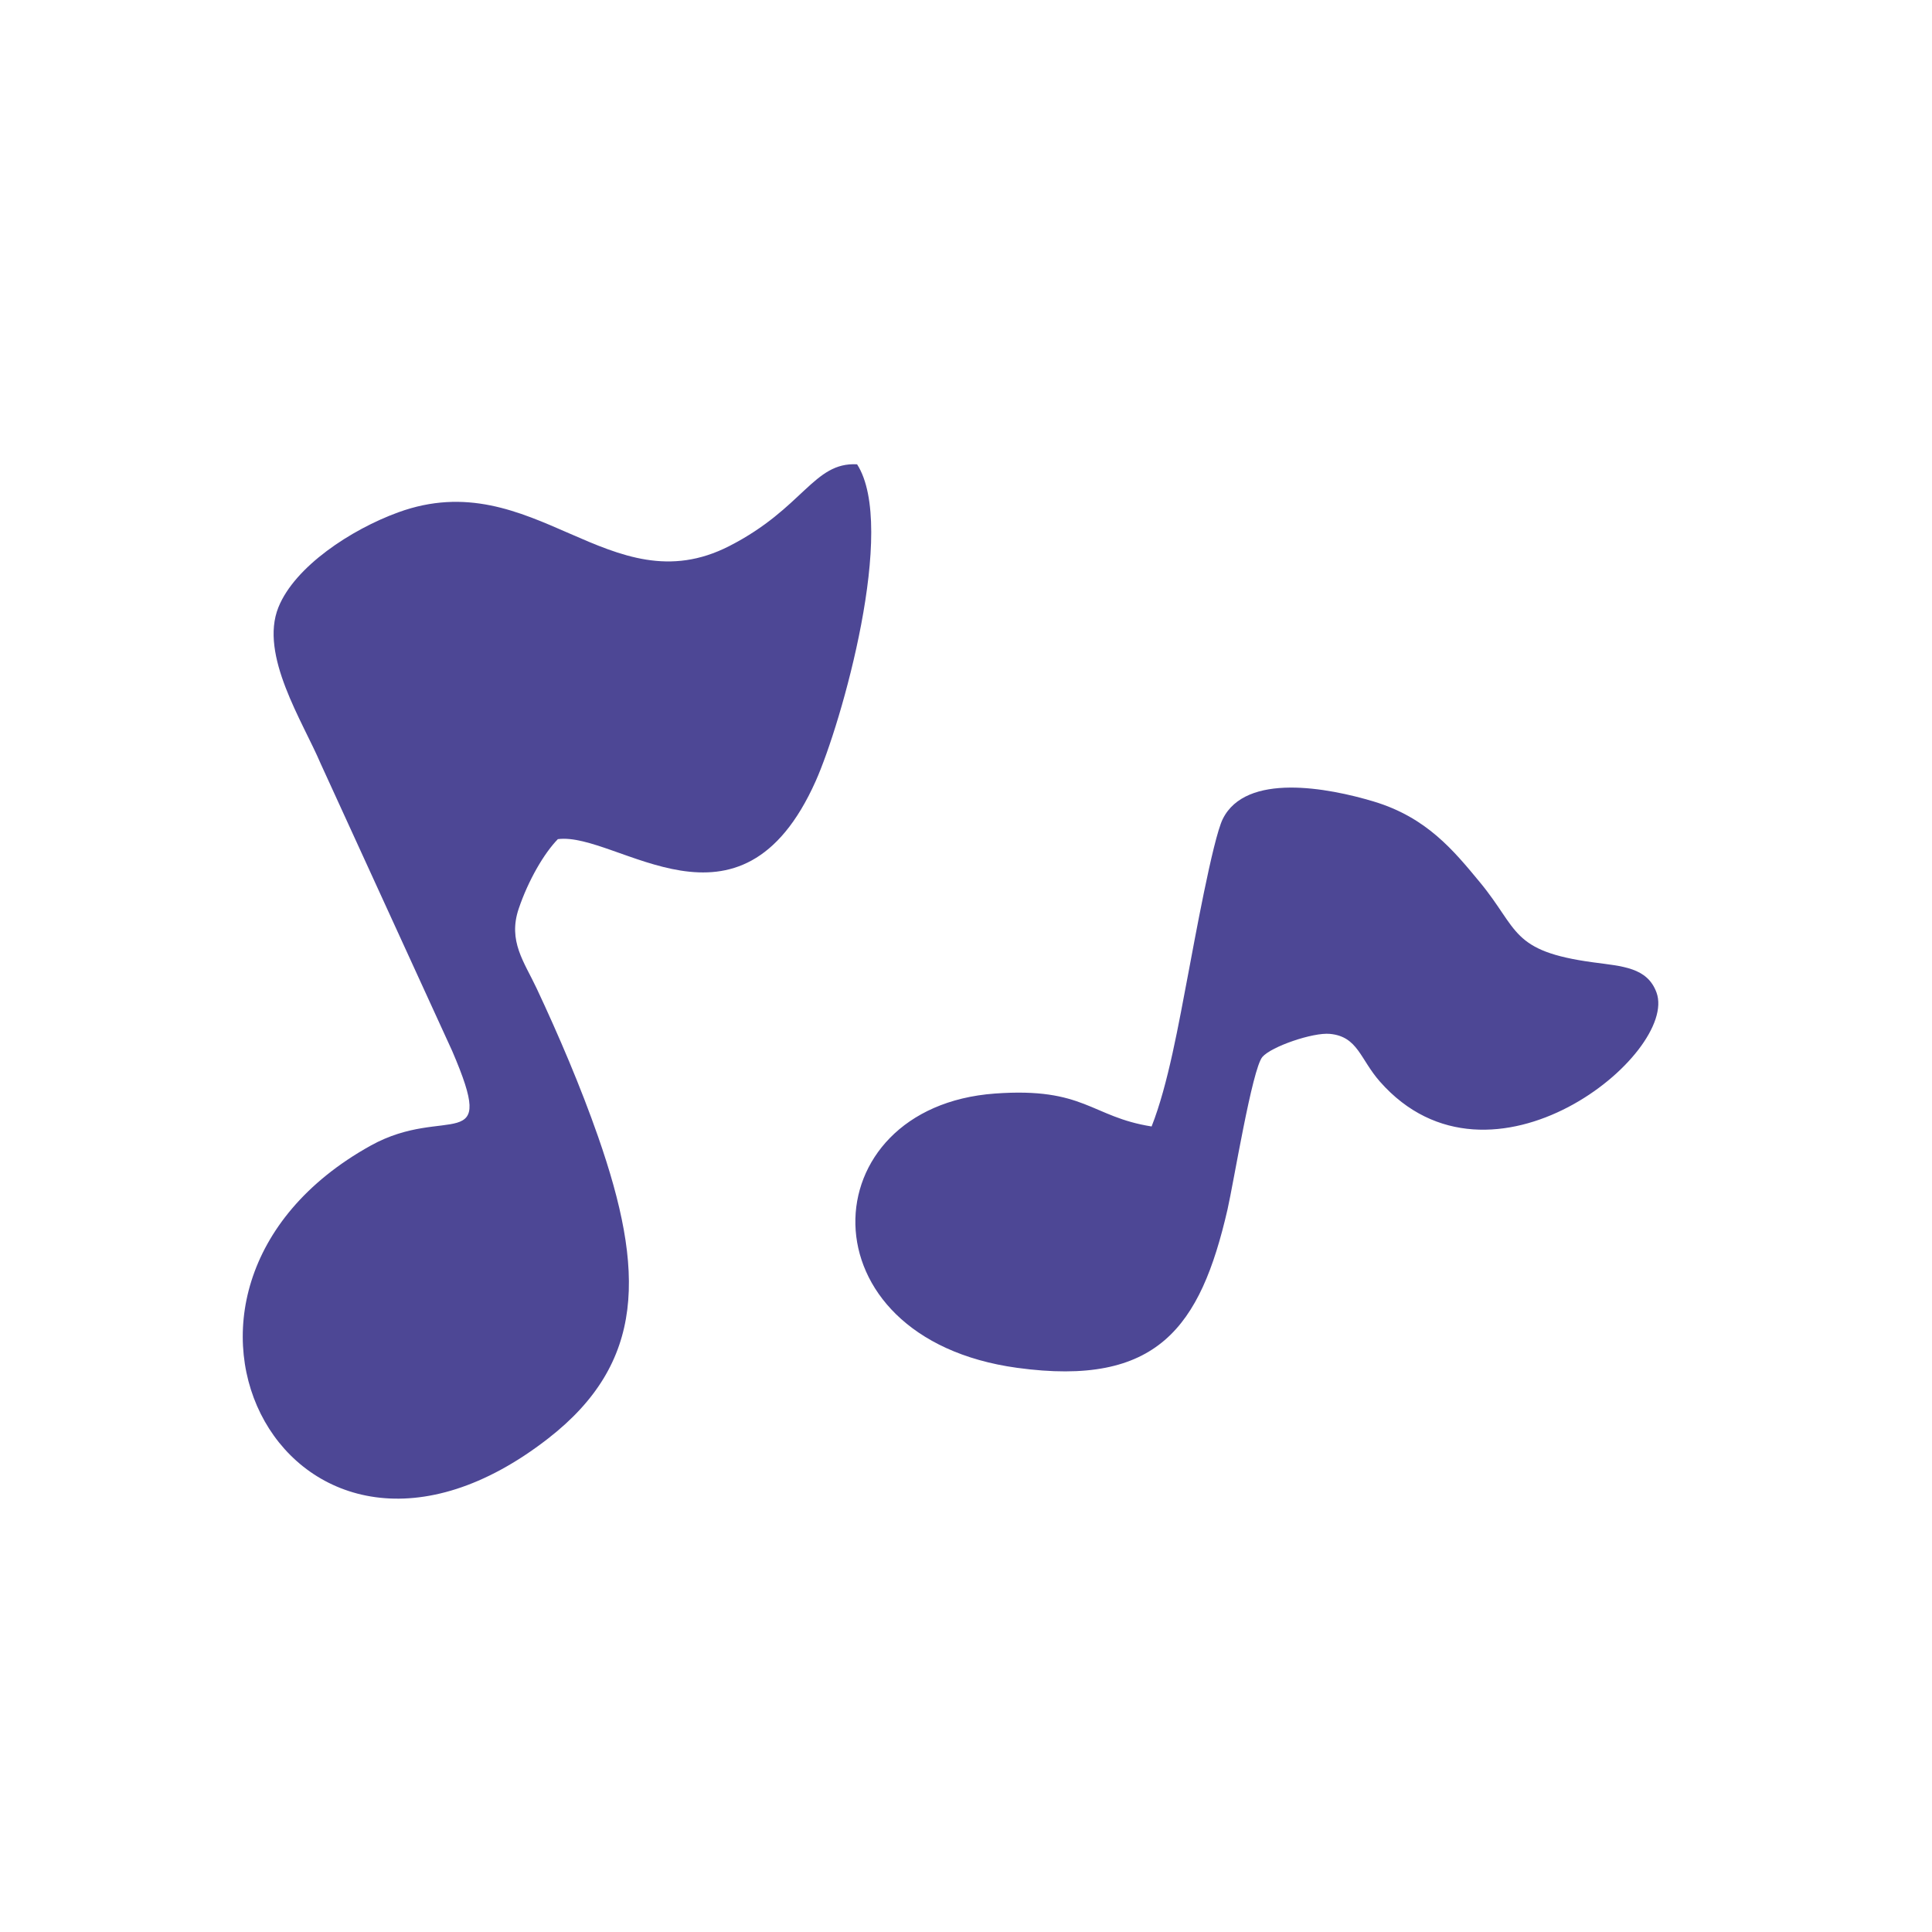 <?xml version="1.0" encoding="UTF-8"?> <!-- Creator: CorelDRAW 2020 (64-Bit) --> <svg xmlns="http://www.w3.org/2000/svg" xmlns:xlink="http://www.w3.org/1999/xlink" xmlns:xodm="http://www.corel.com/coreldraw/odm/2003" xml:space="preserve" width="9mm" height="9mm" style="shape-rendering:geometricPrecision; text-rendering:geometricPrecision; image-rendering:optimizeQuality; fill-rule:evenodd; clip-rule:evenodd" viewBox="0 0 900 900"> <defs> <style type="text/css"> <![CDATA[ .fil0 {fill:#4D4795} ]]> </style> </defs> <g id="Слой_x0020_1">  <path class="fil0" d="M259.88 390.9c27.52,-3.57 84.97,51.63 120.1,-27.03 12,-26.87 38.06,-118.37 19.28,-147.58 -20.31,-1.1 -25,20.43 -59.51,38.08 -55.66,28.48 -91.09,-38.66 -154.18,-15.72 -22.05,8.02 -48.2,25.26 -55.86,44.22 -9.01,22.29 11.37,53.3 19.7,72.94l61.24 133.78c21.44,49.89 -2.73,24.52 -37.97,44.08 -122.61,68.07 -36.52,229.04 82.61,136.48 45.47,-35.33 45.24,-77.92 23.29,-140.75 -8.12,-23.23 -18.31,-47.06 -28.57,-68.93 -5.81,-12.39 -13.49,-22.06 -8.37,-37.18 4.45,-13.15 11.75,-25.74 18.24,-32.39zm276.58 133.85c-28.26,-4.46 -31.21,-18.38 -73.03,-15.33 -85.96,6.28 -90.72,113.92 10.39,127.77 65.33,8.94 85.35,-18.79 98,-73.76 2.79,-12.15 11.49,-65.59 16.26,-71.08 4.18,-4.83 23.51,-11.48 31.43,-10.73 13.05,1.23 14.06,11.74 23.31,22.23 51.69,58.66 139.23,-13.15 128.84,-41.51 -4.3,-11.71 -15.88,-12.2 -29.46,-14.04 -38.61,-5.22 -34.59,-15.26 -52.75,-37.24 -12.28,-14.85 -24.84,-30.26 -49.5,-37.68 -21.27,-6.4 -59.6,-13.63 -70.36,8.18 -4.64,9.41 -13.44,58.22 -15.91,71.21 -4.59,24.11 -9.5,52.43 -17.22,71.98z"></path> </g> </svg> 